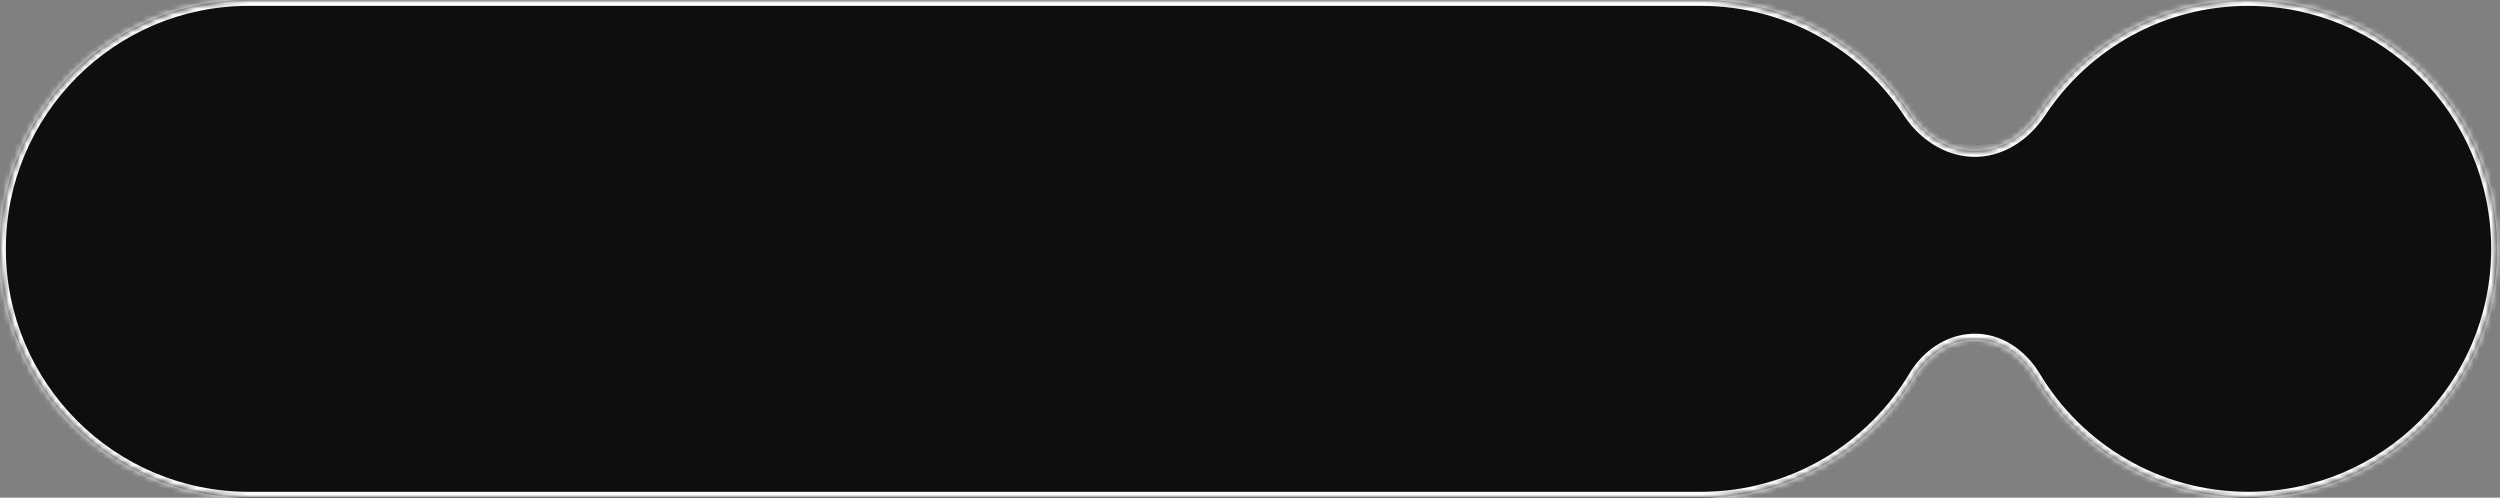 <?xml version="1.0" encoding="UTF-8"?> <svg xmlns="http://www.w3.org/2000/svg" width="427" height="85" viewBox="0 0 427 85" fill="none"><rect x="0" y="0" width="427" height="85" fill="#808080" stroke="none"/><mask id="path-1-inside-1_240_62501" fill="white"><path fill-rule="evenodd" clip-rule="evenodd" d="M0 42.5C0 19.028 19.028 0 42.5 0H290.5C305.389 0 318.489 7.656 326.08 19.246C328.475 22.904 332.434 25.59 336.803 25.782V25.782C341.618 25.993 345.847 23.146 348.502 19.123C356.104 7.604 369.163 0.004 383.997 0.004C407.467 0.004 426.494 19.03 426.494 42.501C426.494 65.971 407.467 84.998 383.997 84.998C368.519 84.998 354.974 76.723 347.544 64.357C345.237 60.518 341.318 57.807 336.844 58.004V58.004C332.771 58.183 329.11 60.748 327.021 64.249C319.605 76.676 306.024 85 290.5 85H42.5C19.028 85 0 65.972 0 42.5Z"></path></mask><path fill-rule="evenodd" clip-rule="evenodd" d="M0 42.5C0 19.028 19.028 0 42.5 0H290.5C305.389 0 318.489 7.656 326.08 19.246C328.475 22.904 332.434 25.59 336.803 25.782V25.782C341.618 25.993 345.847 23.146 348.502 19.123C356.104 7.604 369.163 0.004 383.997 0.004C407.467 0.004 426.494 19.03 426.494 42.501C426.494 65.971 407.467 84.998 383.997 84.998C368.519 84.998 354.974 76.723 347.544 64.357C345.237 60.518 341.318 57.807 336.844 58.004V58.004C332.771 58.183 329.11 60.748 327.021 64.249C319.605 76.676 306.024 85 290.5 85H42.5C19.028 85 0 65.972 0 42.5Z" fill="#0E0E0E"></path><path d="M327.021 64.249L326.163 63.736L327.021 64.249ZM348.502 19.123L349.337 19.674L348.502 19.123ZM347.544 64.357L348.401 63.842L347.544 64.357ZM42.5 -1C18.476 -1 -1 18.476 -1 42.5H1C1 19.58 19.58 1 42.5 1V-1ZM290.5 -1H42.5V1H290.5V-1ZM326.916 18.698C319.149 6.838 305.74 -1 290.5 -1V1C305.037 1 317.83 8.474 325.243 19.794L326.916 18.698ZM383.997 -0.996C368.813 -0.996 355.446 6.785 347.667 18.573L349.337 19.674C356.761 8.424 369.513 1.004 383.997 1.004V-0.996ZM427.494 42.501C427.494 18.478 408.02 -0.996 383.997 -0.996V1.004C406.915 1.004 425.494 19.583 425.494 42.501H427.494ZM383.997 85.998C408.02 85.998 427.494 66.523 427.494 42.501H425.494C425.494 65.419 406.915 83.998 383.997 83.998V85.998ZM346.686 64.872C354.29 77.527 368.154 85.998 383.997 85.998V83.998C368.885 83.998 355.658 75.92 348.401 63.842L346.686 64.872ZM290.5 86C306.391 86 320.29 77.479 327.88 64.761L326.163 63.736C318.919 75.874 305.658 84 290.5 84V86ZM42.5 86H290.5V84H42.5V86ZM-1 42.5C-1 66.524 18.476 86 42.5 86V84C19.58 84 1 65.42 1 42.5H-1ZM336.8 57.005C332.332 57.202 328.392 60.001 326.163 63.736L327.88 64.761C329.829 61.495 333.21 59.165 336.888 59.003L336.8 57.005ZM336.759 26.781C342.02 27.012 346.547 23.901 349.337 19.674L347.667 18.573C345.147 22.391 341.215 24.974 336.847 24.782L336.759 26.781ZM348.401 63.842C345.958 59.776 341.731 56.788 336.8 57.005L336.888 59.003C340.904 58.826 344.517 61.261 346.686 64.872L348.401 63.842ZM325.243 19.794C327.778 23.665 332.007 26.572 336.759 26.781L336.847 24.782C332.862 24.608 329.173 22.144 326.916 18.698L325.243 19.794Z" fill="white" mask="url(#path-1-inside-1_240_62501)"></path></svg> 